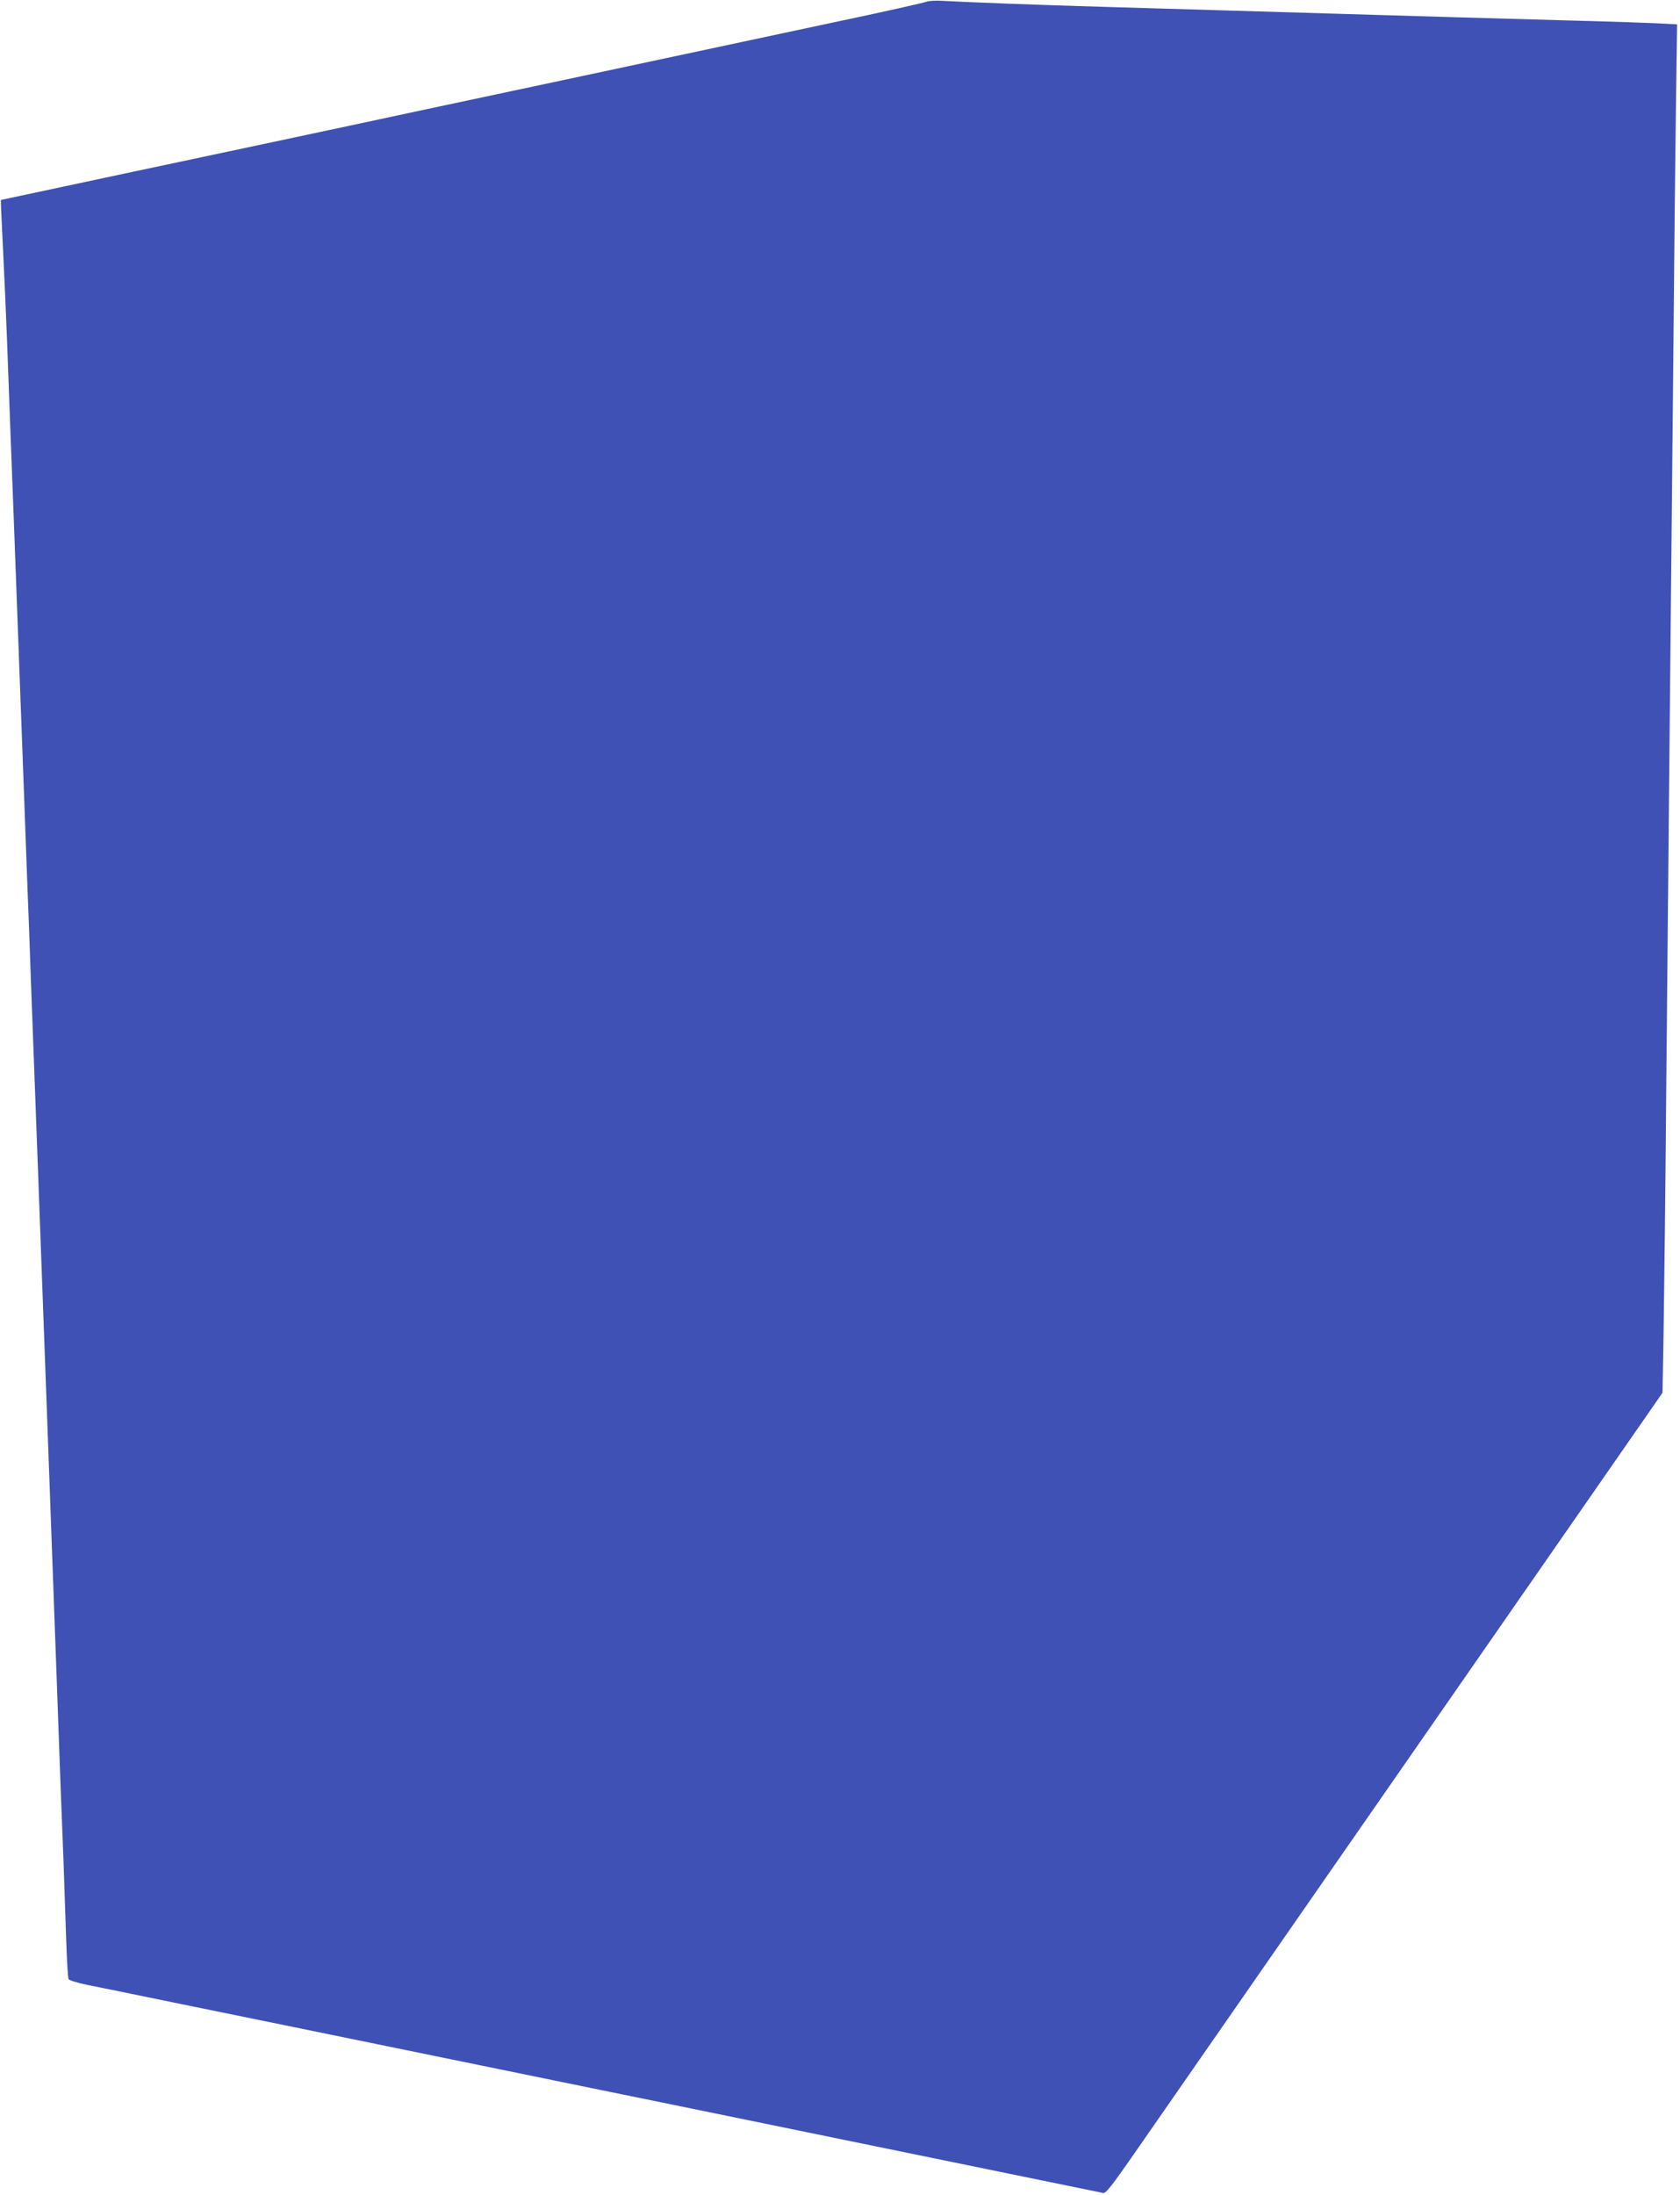 <?xml version="1.0" standalone="no"?>
<!DOCTYPE svg PUBLIC "-//W3C//DTD SVG 20010904//EN"
 "http://www.w3.org/TR/2001/REC-SVG-20010904/DTD/svg10.dtd">
<svg version="1.0" xmlns="http://www.w3.org/2000/svg"
 width="980pt" height="1280pt" viewBox="0 0 980 1280"
 preserveAspectRatio="xMidYMid meet">
<g transform="translate(0,1280) scale(0.1,-0.1)"
fill="#3f51b5" stroke="none">
<path d="M5405 12790 c-11 -5 -254 -60 -540 -120 -498 -106 -816 -174 -1640
-350 -206 -44 -545 -116 -752 -160 -208 -45 -547 -117 -753 -161 -206 -44
-676 -144 -1045 -222 l-670 -143 1 -40 c1 -21 6 -136 12 -254 6 -118 16 -343
22 -500 6 -157 15 -397 20 -535 5 -137 14 -373 20 -522 21 -568 31 -826 40
-1073 5 -140 14 -381 20 -535 6 -154 15 -399 20 -545 6 -146 15 -389 20 -540
6 -151 15 -392 20 -535 5 -143 17 -444 25 -670 21 -562 69 -1862 105 -2855 16
-454 34 -935 40 -1070 5 -135 12 -345 16 -467 4 -122 10 -227 14 -233 4 -7 50
-21 101 -32 52 -10 290 -59 529 -108 239 -49 921 -188 1515 -310 594 -122
1265 -259 1490 -305 226 -46 853 -175 1395 -286 542 -111 994 -204 1005 -206
16 -3 49 39 181 229 89 128 819 1179 1622 2335 l1460 2102 6 333 c3 183 11
842 16 1463 6 622 15 1573 20 2115 6 542 14 1451 20 2020 5 569 12 1263 16
1541 l7 507 -114 6 c-63 3 -285 11 -494 16 -209 6 -526 15 -705 20 -179 5
-482 14 -675 20 -192 6 -496 15 -675 20 -179 5 -485 14 -680 20 -385 11 -820
28 -940 35 -41 3 -84 0 -95 -5z"/>
</g>
</svg>

